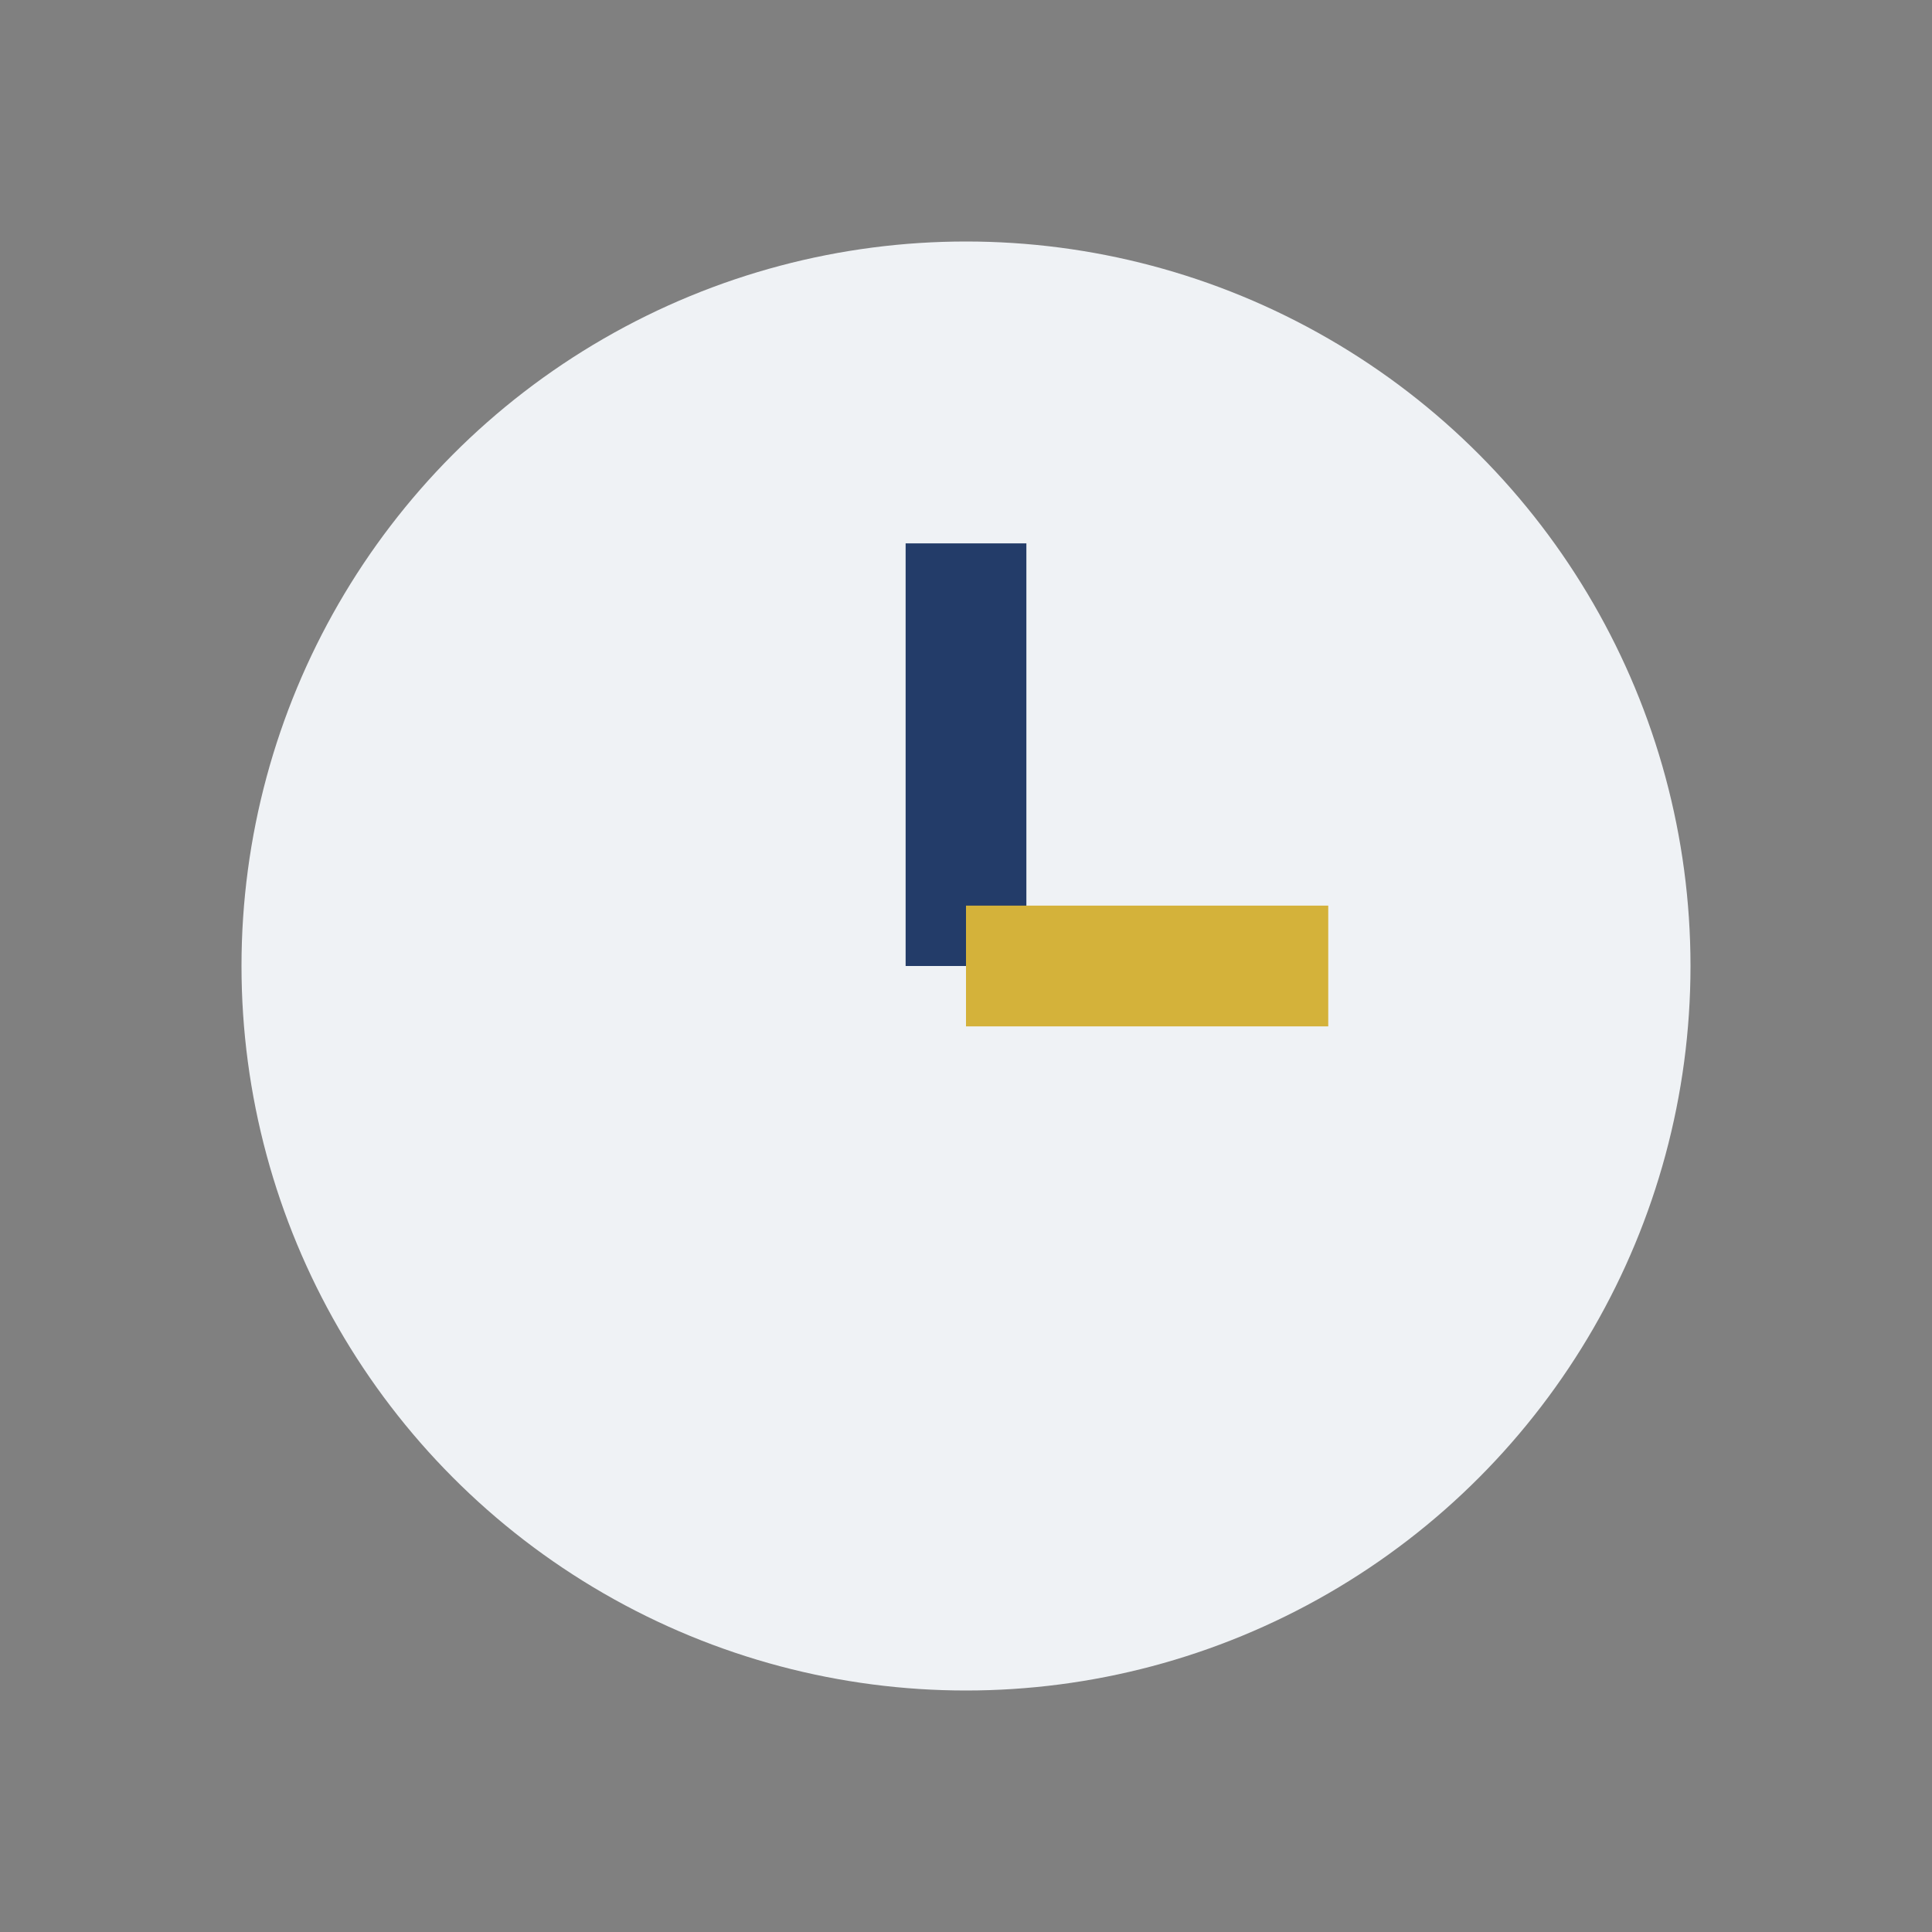 <?xml version="1.0" encoding="UTF-8"?>
<svg xmlns="http://www.w3.org/2000/svg" width="32" height="32" viewBox="0 0 32 32"><rect x="0" y="0" width="32" height="32" fill="#808080" stroke="none"/><circle cx="16" cy="16" r="12" fill="#EFF2F5"/><line x1="16" y1="16" x2="16" y2="9" stroke="#233C69" stroke-width="2"/><line x1="16" y1="16" x2="22" y2="16" stroke="#D4B23A" stroke-width="2"/></svg>